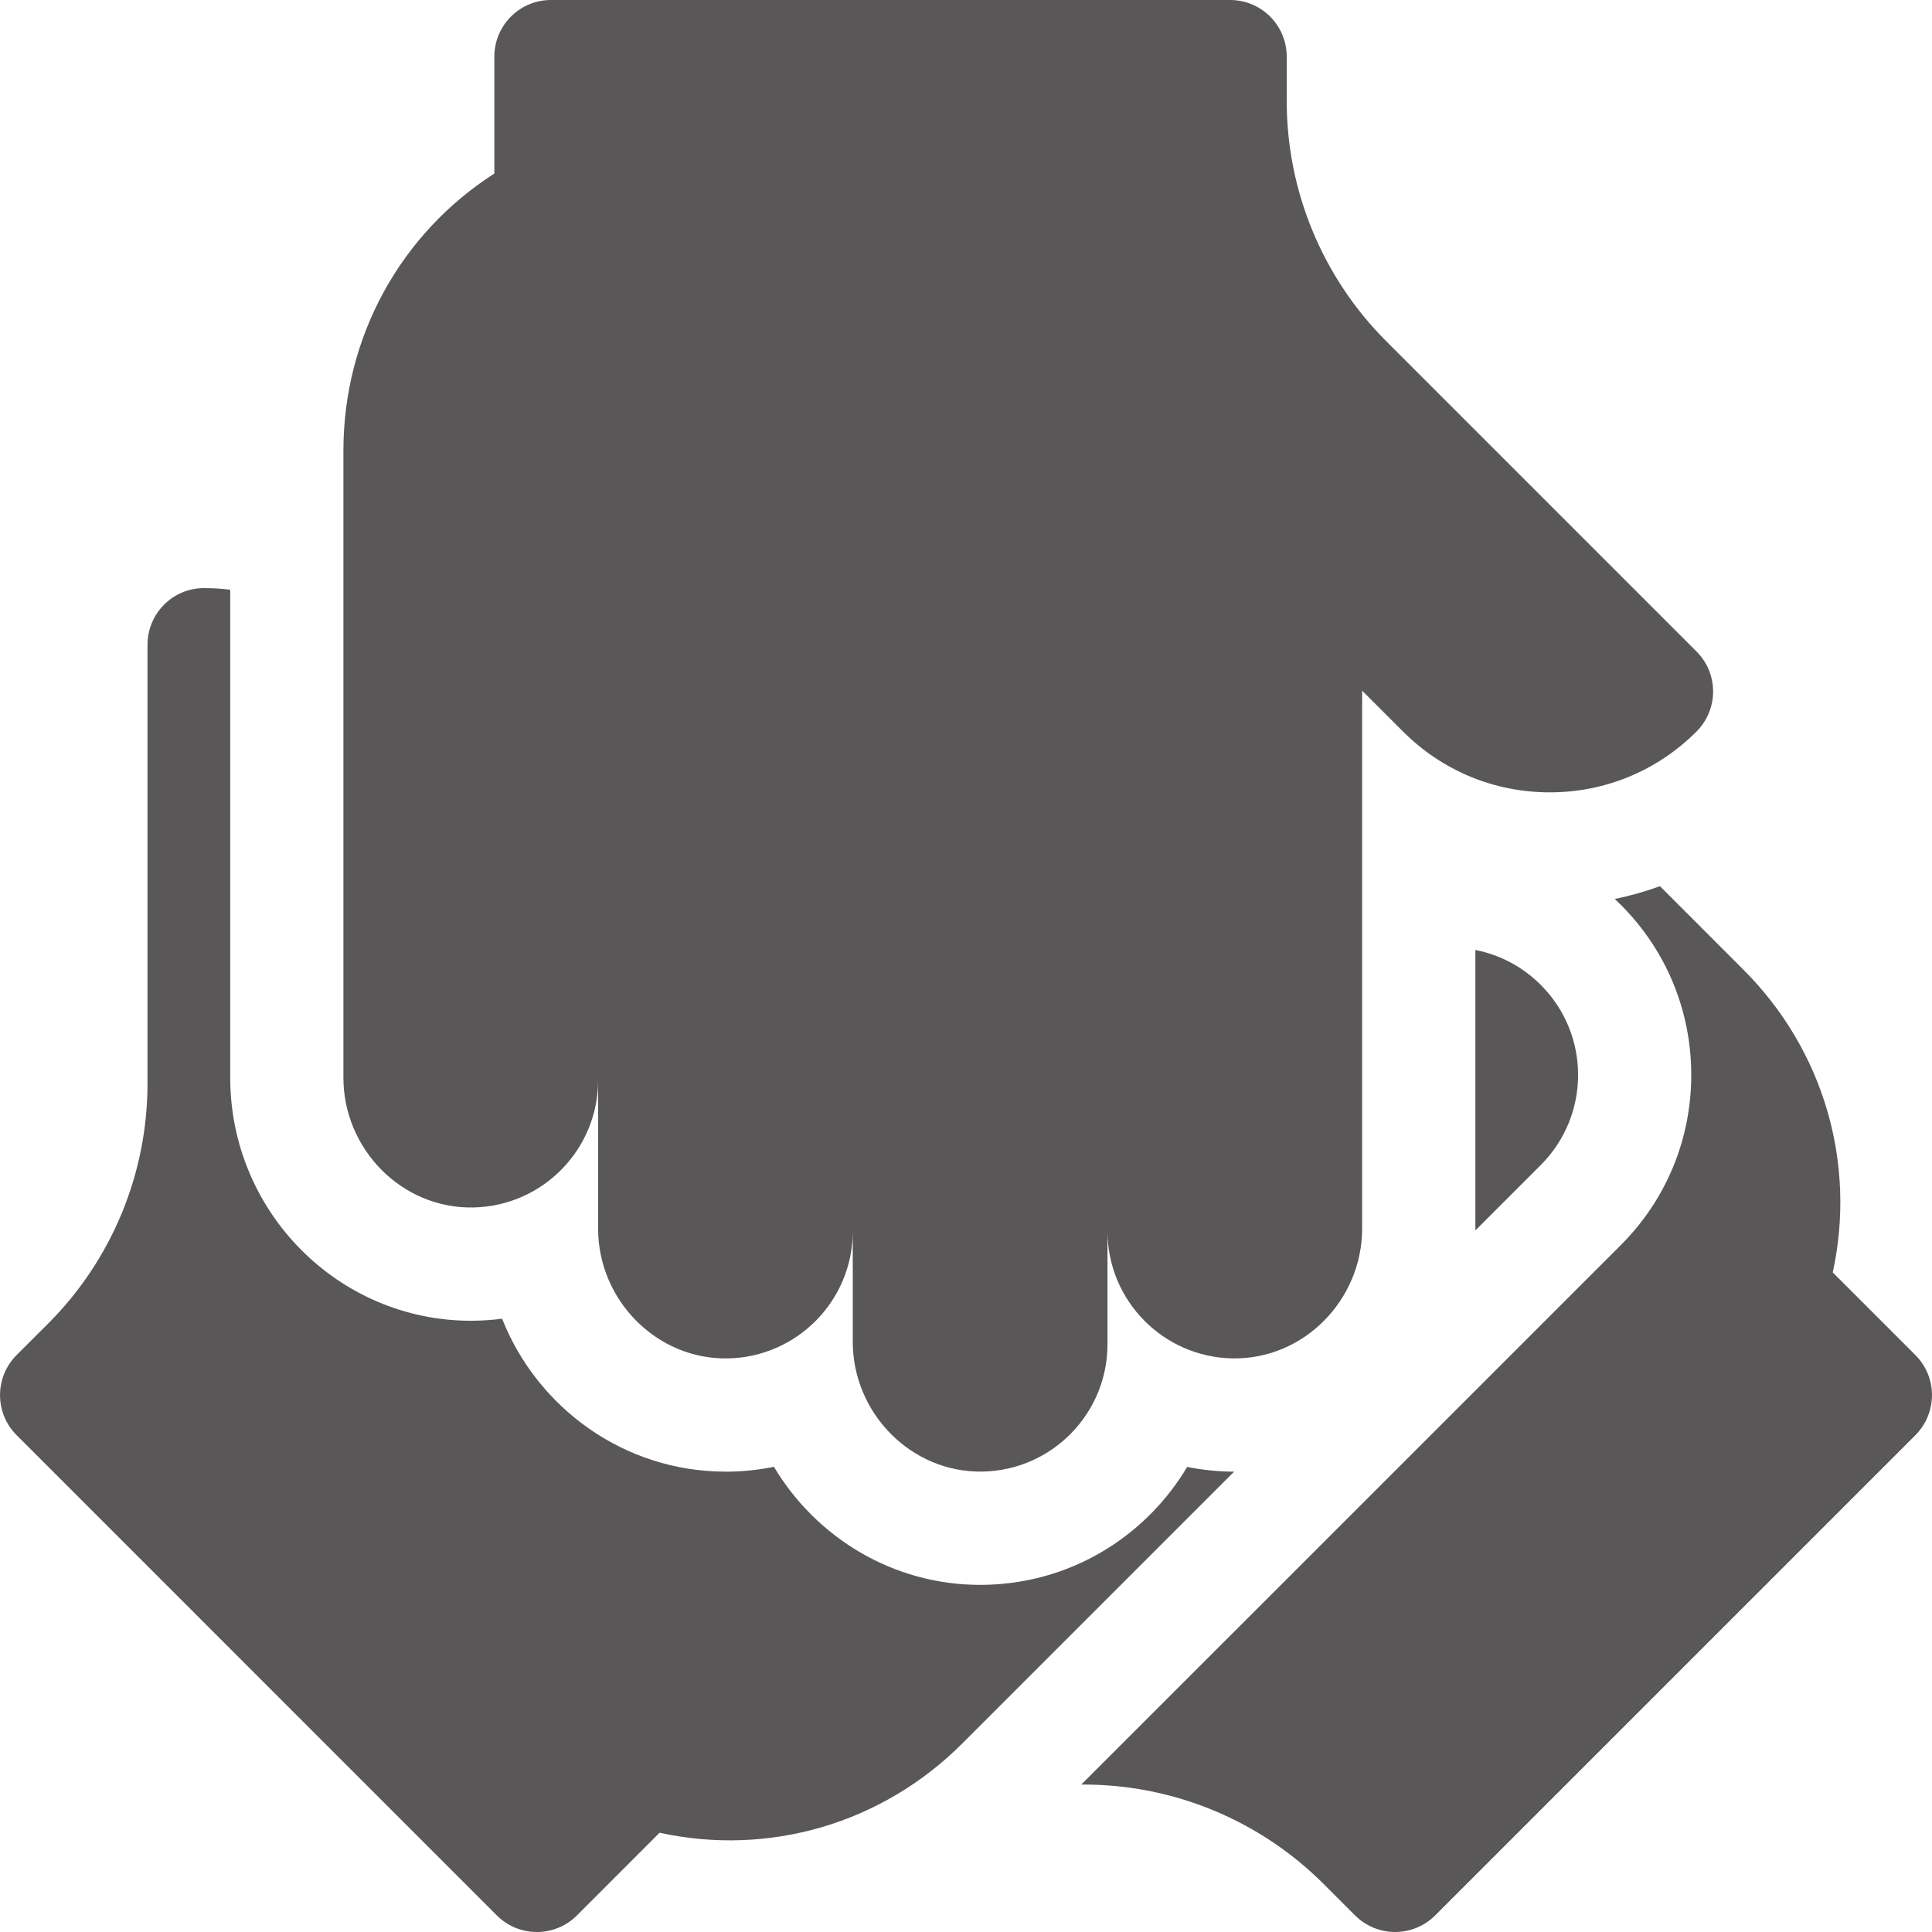 <?xml version="1.0" encoding="utf-8"?>
<!-- Generator: Adobe Illustrator 27.7.0, SVG Export Plug-In . SVG Version: 6.00 Build 0)  -->
<svg version="1.1" id="Ebene_1" xmlns="http://www.w3.org/2000/svg" xmlns:xlink="http://www.w3.org/1999/xlink" x="0px" y="0px"
	 viewBox="0 0 1000 1000" style="enable-background:new 0 0 1000 1000;" xml:space="preserve">
<style type="text/css">
	.st0{fill-rule:evenodd;clip-rule:evenodd;fill:#595757;}
</style>
<g>
	<path class="st0" d="M991.41,701.39l-42.78-42.78c12.3-56.43-4.62-115.08-46.19-156.64l-43.25-43.28c-7.62,2.78-15.46,5-23.42,6.62
		c1.06,1,2.12,2,3.18,3.03c23.51,23.55,36.44,54.81,36.44,88.03c0,33.26-12.93,64.55-36.44,88.07L559.67,923.68h1.16
		c46.66,0,91.34,18.52,124.32,51.5l16.24,16.24c11.46,11.43,29.98,11.43,41.44,0l248.58-248.58
		C1002.84,731.37,1002.84,712.82,991.41,701.39"/>
	<path class="st0" d="M763.65,636.86l33.85-33.85c25.76-25.76,25.76-67.49,0-93.22c-9.62-9.62-21.42-15.65-33.85-18.08v144.18
		C763.65,636.2,763.65,636.55,763.65,636.86"/>
	<path class="st0" d="M614.49,759.27c-5.09,8.53-11.21,16.52-18.33,23.77c-22.99,23.39-53.68,36.63-86.41,37.26
		c-0.81,0-1.59,0.03-2.37,0.03c-45.28,0-84.97-24.55-106.8-61.11c-7.37,1.5-14.99,2.34-22.67,2.5c-0.81,0-1.56,0-2.34,0
		c-52.4,0-97.31-32.82-115.7-79.16c-4.53,0.59-9.15,0.94-13.8,1.03c-0.78,0-1.56,0.03-2.37,0.03
		c-68.64-0.03-124.54-56.43-124.54-125.82V305.24c-4.43-0.56-8.96-0.84-13.52-0.84c-7.78-0.03-15.21,3.06-20.7,8.56
		c-5.5,5.5-8.59,12.96-8.59,20.74v227.16c0,46.62-18.52,91.34-51.5,124.29L8.59,701.38c-11.43,11.46-11.43,30.01,0,41.44
		l248.58,248.61c11.46,11.43,30.01,11.43,41.44,0l42.78-42.81c56.46,12.33,115.08-4.59,156.64-46.16l140.75-140.75
		c-0.66,0-1.34,0-2.03,0C629.2,761.55,621.76,760.74,614.49,759.27"/>
	<path class="st0" d="M244.94,624.98c35.82-0.66,64.64-29.92,64.64-65.89v76.82c0,36.94,30.23,67.89,67.2,67.2
		c35.79-0.69,64.61-29.95,64.61-65.89v57.27c0,36.97,30.26,67.89,67.2,67.2c35.82-0.69,64.64-29.95,64.64-65.89v-58.62
		c0,35.98,28.82,65.24,64.64,65.92c36.94,0.69,67.17-30.26,67.17-67.2v-278.4l21.17,21.14c20.27,20.3,47.25,31.48,75.95,31.48
		c28.7,0,55.65-11.18,75.95-31.48c5.5-5.5,8.59-12.96,8.59-20.71c0-7.78-3.09-15.24-8.59-20.7L717.5,176.6
		C684.55,143.62,666,98.9,666,52.28V29.29C666,13.12,652.88,0,636.71,0H285.17c-16.18,0-29.29,13.12-29.29,29.29v60.52
		c-48.62,31.2-78.13,84.63-78.13,143.43V492.2v65.58C177.74,594.75,207.97,625.7,244.94,624.98"/>
</g>
</svg>
